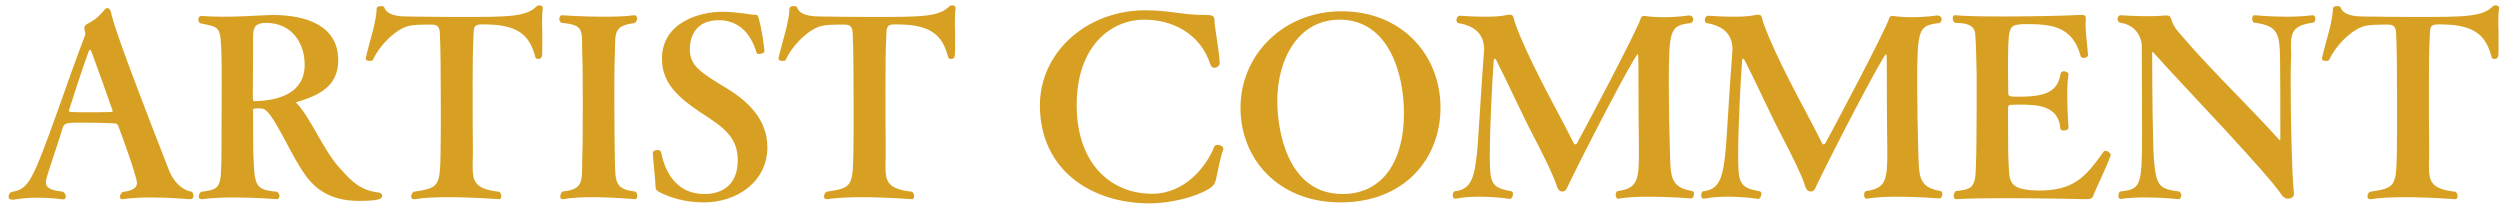 <svg width="243" height="20" viewBox="0 0 243 20" fill="none" xmlns="http://www.w3.org/2000/svg">
<path d="M10.96 10.792C10.96 10.744 9.112 5.584 8.896 5.032C8.848 4.888 8.8 4.84 8.752 4.84C8.68 4.84 8.632 4.936 8.608 5.032C8.008 6.616 6.688 10.768 6.688 10.768C6.688 10.84 6.808 10.888 6.976 10.888C7.36 10.912 7.912 10.912 8.512 10.912C9.304 10.912 10.144 10.912 10.696 10.888C10.768 10.888 10.96 10.888 10.96 10.792ZM18.424 19.36H18.376C18.352 19.36 16.6 19.192 14.68 19.192C13.744 19.192 12.736 19.24 11.92 19.36H11.872C11.728 19.36 11.656 19.264 11.656 19.12C11.656 18.952 11.776 18.76 11.92 18.664C12.928 18.52 13.312 18.256 13.312 17.776C13.312 17.176 11.752 12.88 11.488 12.232C11.416 12.016 11.248 11.992 11.104 11.992C10.264 11.944 9.184 11.92 8.272 11.92C6.4 11.92 6.28 11.92 6.088 12.448C5.752 13.6 4.624 16.84 4.48 17.488C4.456 17.56 4.456 17.632 4.456 17.704C4.456 18.376 5.2 18.52 6.136 18.64C6.304 18.76 6.4 18.952 6.4 19.096C6.4 19.264 6.304 19.384 6.136 19.384C6.112 19.384 5.056 19.216 3.688 19.216C2.944 19.216 2.128 19.264 1.336 19.408H1.192C0.928 19.408 0.832 19.288 0.832 19.12C0.832 18.952 0.928 18.784 1.072 18.664C2.776 18.4 3.088 17.776 5.632 10.696C6.472 8.32 7.408 5.68 8.248 3.472C8.272 3.376 8.296 3.28 8.296 3.232C8.296 3.184 8.272 3.136 8.272 3.136C8.224 2.992 8.2 2.872 8.2 2.752C8.2 2.584 8.248 2.44 8.488 2.32C8.944 2.08 9.472 1.792 10.096 1.024C10.216 0.856 10.336 0.784 10.456 0.784C10.6 0.784 10.72 0.928 10.792 1.216C11.032 2.224 11.512 3.976 16.456 16.624C16.816 17.512 17.584 18.472 18.664 18.64C18.736 18.736 18.808 18.904 18.808 19.048C18.808 19.216 18.712 19.36 18.424 19.36ZM24.694 9.832H24.742C27.022 9.784 29.614 9.112 29.614 6.28C29.614 4.168 28.342 2.224 25.87 2.224C24.862 2.224 24.622 2.608 24.598 3.472V5.032C24.598 6.208 24.574 8.056 24.574 9.376C24.574 9.736 24.598 9.832 24.694 9.832ZM19.63 19.36H19.582C19.39 19.36 19.318 19.24 19.318 19.096C19.318 18.928 19.414 18.736 19.558 18.64C21.526 18.4 21.478 18.184 21.526 14.944C21.526 13.864 21.55 10.624 21.55 8.152C21.55 6.904 21.55 5.872 21.526 5.392C21.43 2.584 21.454 2.656 19.486 2.272C19.342 2.176 19.27 2.032 19.27 1.912C19.27 1.72 19.39 1.552 19.51 1.552C20.302 1.6 21.022 1.624 21.694 1.624C23.062 1.624 24.286 1.552 25.774 1.48C26.014 1.48 26.254 1.456 26.494 1.456C29.686 1.456 32.878 2.44 32.878 5.848C32.878 8.512 30.79 9.328 28.894 9.904C28.822 9.928 28.774 9.928 28.774 9.976C28.774 10 28.822 10.024 28.87 10.072C30.214 11.488 31.438 14.608 33.022 16.336C34.078 17.512 34.942 18.496 36.79 18.712C37.03 18.736 37.15 18.904 37.15 19.048C37.15 19.36 36.646 19.528 34.918 19.528C32.998 19.528 31.246 19 29.926 17.344C28.39 15.4 27.022 11.824 25.87 10.744C25.678 10.576 25.462 10.528 25.222 10.528C25.078 10.528 24.934 10.528 24.766 10.552C24.598 10.552 24.598 10.6 24.598 10.768C24.598 11.848 24.598 13.96 24.622 14.896C24.742 18.04 24.742 18.448 26.95 18.64C27.094 18.784 27.166 18.928 27.166 19.048C27.166 19.216 27.046 19.36 26.926 19.36C26.902 19.36 24.886 19.192 22.726 19.192C21.646 19.192 20.542 19.24 19.63 19.36ZM40.303 19.36H40.231C40.039 19.36 39.967 19.24 39.967 19.096C39.967 18.928 40.063 18.736 40.207 18.64C42.655 18.256 42.775 18.184 42.823 14.752C42.847 13.576 42.847 12.088 42.847 10.552C42.847 7 42.823 4.6 42.751 3.16C42.703 2.488 42.391 2.392 41.935 2.392H41.431C40.879 2.392 40.327 2.416 39.895 2.488C38.623 2.68 36.919 4.336 36.247 5.824C36.223 5.896 36.079 5.92 35.911 5.92C35.743 5.92 35.551 5.872 35.551 5.704V5.656C35.815 4.36 36.607 2.104 36.607 0.856C36.607 0.664 36.823 0.592 37.015 0.592C37.183 0.592 37.327 0.64 37.351 0.712C37.495 1.168 38.023 1.6 39.511 1.6C41.071 1.624 42.823 1.648 44.503 1.648C49.519 1.648 51.127 1.648 52.183 0.592C52.231 0.544 52.303 0.52 52.423 0.52C52.567 0.52 52.759 0.592 52.759 0.76V0.832C52.711 1.096 52.687 1.696 52.687 2.272C52.687 2.584 52.711 2.92 52.711 3.184V4.744C52.711 5.536 52.687 5.728 52.303 5.728C52.159 5.728 52.063 5.68 52.039 5.56C51.535 3.64 50.623 2.728 48.415 2.44C48.367 2.44 47.623 2.368 46.903 2.368C46.159 2.368 46.063 2.56 46.039 3.208C45.943 4.624 45.943 7.072 45.943 8.296C45.943 10.432 45.943 13.384 45.967 14.776C45.967 15.304 45.943 15.76 45.943 16.144C45.943 17.68 46.183 18.376 48.535 18.64C48.655 18.736 48.727 18.904 48.727 19.072C48.727 19.216 48.655 19.36 48.511 19.36C48.487 19.36 46.039 19.168 43.615 19.168C42.391 19.168 41.191 19.216 40.303 19.36ZM54.747 19.36H54.675C54.507 19.36 54.459 19.24 54.459 19.096C54.459 18.928 54.555 18.712 54.675 18.616C56.787 18.4 56.547 17.584 56.595 15.376C56.643 14.224 56.643 12.16 56.643 10.168C56.643 8.152 56.643 6.232 56.595 5.392C56.523 2.944 56.907 2.44 54.579 2.224C54.411 2.104 54.363 1.96 54.363 1.84C54.363 1.648 54.483 1.48 54.603 1.48C54.603 1.48 56.547 1.624 58.635 1.624C59.691 1.624 60.771 1.6 61.659 1.48H61.683C61.827 1.48 61.923 1.624 61.923 1.816C61.923 1.984 61.827 2.176 61.659 2.248C59.547 2.512 59.835 3.232 59.763 5.368C59.715 6.424 59.715 7.936 59.715 9.52C59.715 11.656 59.739 13.96 59.763 15.376C59.811 17.632 59.715 18.4 61.755 18.616C61.899 18.712 61.947 18.88 61.947 19.024C61.947 19.216 61.875 19.36 61.731 19.36C61.707 19.36 59.643 19.168 57.579 19.168C56.547 19.168 55.515 19.216 54.747 19.36ZM63.453 14.92V14.896C63.453 14.68 63.669 14.584 63.885 14.584C64.053 14.584 64.221 14.656 64.245 14.752C64.509 16.048 65.325 18.856 68.493 18.856C70.197 18.856 71.709 17.968 71.709 15.592C71.709 13.864 70.941 12.808 69.021 11.536C66.309 9.784 64.341 8.368 64.341 5.704C64.341 2.2 67.965 1.144 70.197 1.144C71.661 1.144 72.909 1.432 73.293 1.432C73.701 1.432 73.629 1.456 73.773 1.864C73.989 2.608 74.301 4.504 74.301 5.008C74.301 5.128 74.013 5.248 73.797 5.248C73.677 5.248 73.557 5.224 73.533 5.104C72.885 2.968 71.589 1.984 69.885 1.96C67.125 1.96 67.053 4.312 67.053 4.744C67.053 6.328 67.869 6.928 70.797 8.68C72.597 9.808 74.589 11.56 74.589 14.296C74.589 17.704 71.589 19.672 68.421 19.672C66.429 19.672 65.013 19.12 64.269 18.76C63.741 18.496 63.741 18.448 63.717 18.064C63.693 17.392 63.453 15.232 63.453 14.92ZM80.428 19.36H80.356C80.164 19.36 80.092 19.24 80.092 19.096C80.092 18.928 80.188 18.736 80.332 18.64C82.78 18.256 82.9 18.184 82.948 14.752C82.972 13.576 82.972 12.088 82.972 10.552C82.972 7 82.948 4.6 82.876 3.16C82.828 2.488 82.516 2.392 82.06 2.392H81.556C81.004 2.392 80.452 2.416 80.02 2.488C78.748 2.68 77.044 4.336 76.372 5.824C76.348 5.896 76.204 5.92 76.036 5.92C75.868 5.92 75.676 5.872 75.676 5.704V5.656C75.94 4.36 76.732 2.104 76.732 0.856C76.732 0.664 76.948 0.592 77.14 0.592C77.308 0.592 77.452 0.64 77.476 0.712C77.62 1.168 78.148 1.6 79.636 1.6C81.196 1.624 82.948 1.648 84.628 1.648C89.644 1.648 91.252 1.648 92.308 0.592C92.356 0.544 92.428 0.52 92.548 0.52C92.692 0.52 92.884 0.592 92.884 0.76V0.832C92.836 1.096 92.812 1.696 92.812 2.272C92.812 2.584 92.836 2.92 92.836 3.184V4.744C92.836 5.536 92.812 5.728 92.428 5.728C92.284 5.728 92.188 5.68 92.164 5.56C91.66 3.64 90.748 2.728 88.54 2.44C88.492 2.44 87.748 2.368 87.028 2.368C86.284 2.368 86.188 2.56 86.164 3.208C86.068 4.624 86.068 7.072 86.068 8.296C86.068 10.432 86.068 13.384 86.092 14.776C86.092 15.304 86.068 15.76 86.068 16.144C86.068 17.68 86.308 18.376 88.66 18.64C88.78 18.736 88.852 18.904 88.852 19.072C88.852 19.216 88.78 19.36 88.636 19.36C88.612 19.36 86.164 19.168 83.74 19.168C82.516 19.168 81.316 19.216 80.428 19.36ZM117.039 1.456H117.207C117.903 1.456 118.047 1.552 118.047 2.032C118.071 2.728 118.551 5.224 118.551 6.136C118.551 6.376 118.287 6.592 118.047 6.592C117.879 6.592 117.735 6.496 117.663 6.304C116.655 3.16 113.847 1.912 111.231 1.912C107.991 1.912 104.655 4.456 104.655 10.216C104.655 15.976 108.039 18.832 111.975 18.832C115.215 18.832 117.255 16.168 118.023 14.272C118.071 14.128 118.215 14.08 118.359 14.08C118.623 14.08 118.911 14.248 118.911 14.464C118.911 14.488 118.911 14.536 118.887 14.56C118.671 15.136 118.383 16.504 118.191 17.44C118.095 17.824 117.999 18.064 117.471 18.376C116.127 19.192 113.679 19.768 111.735 19.768C106.191 19.768 101.079 16.624 101.079 10.216C101.079 5.2 105.495 1 111.351 1C113.631 1 114.975 1.456 117.039 1.456ZM130.489 18.856C134.449 18.856 136.465 15.592 136.465 11.032C136.465 7.12 134.977 1.912 130.201 1.912C126.193 1.912 124.153 5.728 124.153 9.832C124.153 12.616 125.113 18.856 130.489 18.856ZM140.017 10.48C140.017 15.4 136.537 19.672 130.297 19.672C124.225 19.672 120.577 15.424 120.577 10.48C120.577 5.296 124.777 1.096 130.393 1.096C136.273 1.096 140.017 5.344 140.017 10.48ZM157.313 19.312H157.265C157.121 19.312 157.049 19.12 157.049 18.928C157.049 18.76 157.121 18.592 157.241 18.568C159.185 18.304 159.305 17.488 159.305 14.752C159.281 13.6 159.257 9.88 159.257 7.168C159.257 5.32 159.233 5.272 159.185 5.272C158.921 5.272 153.785 15.136 152.321 18.256C152.225 18.496 152.057 18.616 151.865 18.616C151.505 18.616 151.337 18.232 151.289 17.992C151.025 17.128 150.089 15.208 148.937 13C148.001 11.224 146.321 7.552 145.409 5.8C145.361 5.728 145.337 5.704 145.289 5.704C145.241 5.704 145.193 5.8 145.193 5.872C145.049 7.768 144.809 12.256 144.809 15.136C144.809 17.848 144.953 18.232 146.897 18.592C147.017 18.616 147.065 18.712 147.065 18.856C147.065 19.072 146.921 19.336 146.753 19.336H146.729C146.705 19.312 145.337 19.12 143.777 19.12C143.033 19.12 142.217 19.168 141.521 19.312H141.449C141.281 19.312 141.209 19.144 141.209 18.976C141.209 18.808 141.281 18.616 141.401 18.592C143.081 18.4 143.393 17.224 143.657 13.768C143.729 12.688 144.065 7.264 144.233 5.152C144.233 5.032 144.257 4.912 144.257 4.816C144.257 3.52 143.585 2.56 141.761 2.248C141.641 2.248 141.569 2.104 141.569 1.936C141.569 1.744 141.689 1.528 141.929 1.528C141.977 1.528 143.105 1.624 144.329 1.624C145.049 1.624 145.793 1.6 146.369 1.48C146.537 1.432 146.657 1.432 146.753 1.432C147.161 1.432 147.089 1.72 147.233 2.152C147.329 2.44 147.689 3.352 147.761 3.52C149.345 7.288 151.769 11.464 152.945 13.888C152.993 13.984 153.065 14.032 153.113 14.032C153.185 14.032 153.257 13.984 153.305 13.888C153.809 12.976 159.137 2.968 159.497 1.744C159.545 1.6 159.641 1.552 159.833 1.552C159.929 1.552 160.073 1.576 160.265 1.6C160.385 1.624 160.961 1.672 161.753 1.672C162.449 1.672 163.265 1.624 164.129 1.504H164.201C164.441 1.504 164.585 1.696 164.585 1.888C164.585 2.056 164.489 2.224 164.273 2.248C162.353 2.512 162.209 2.752 162.209 8.2C162.209 10.288 162.257 12.64 162.305 14.248C162.401 17.08 162.209 18.16 164.465 18.568C164.609 18.592 164.657 18.688 164.657 18.832C164.657 19.048 164.537 19.288 164.393 19.288C164.369 19.288 162.353 19.12 160.289 19.12C159.209 19.12 158.129 19.168 157.313 19.312ZM181.454 19.312H181.406C181.262 19.312 181.19 19.12 181.19 18.928C181.19 18.76 181.262 18.592 181.382 18.568C183.326 18.304 183.446 17.488 183.446 14.752C183.422 13.6 183.398 9.88 183.398 7.168C183.398 5.32 183.374 5.272 183.326 5.272C183.062 5.272 177.926 15.136 176.462 18.256C176.366 18.496 176.198 18.616 176.006 18.616C175.646 18.616 175.478 18.232 175.43 17.992C175.166 17.128 174.23 15.208 173.078 13C172.142 11.224 170.462 7.552 169.55 5.8C169.502 5.728 169.478 5.704 169.43 5.704C169.382 5.704 169.334 5.8 169.334 5.872C169.19 7.768 168.95 12.256 168.95 15.136C168.95 17.848 169.094 18.232 171.038 18.592C171.158 18.616 171.206 18.712 171.206 18.856C171.206 19.072 171.062 19.336 170.894 19.336H170.87C170.846 19.312 169.478 19.12 167.918 19.12C167.174 19.12 166.358 19.168 165.662 19.312H165.59C165.422 19.312 165.35 19.144 165.35 18.976C165.35 18.808 165.422 18.616 165.542 18.592C167.222 18.4 167.534 17.224 167.798 13.768C167.87 12.688 168.206 7.264 168.374 5.152C168.374 5.032 168.398 4.912 168.398 4.816C168.398 3.52 167.726 2.56 165.902 2.248C165.782 2.248 165.71 2.104 165.71 1.936C165.71 1.744 165.83 1.528 166.07 1.528C166.118 1.528 167.246 1.624 168.47 1.624C169.19 1.624 169.934 1.6 170.51 1.48C170.678 1.432 170.798 1.432 170.894 1.432C171.302 1.432 171.23 1.72 171.374 2.152C171.47 2.44 171.83 3.352 171.902 3.52C173.486 7.288 175.91 11.464 177.086 13.888C177.134 13.984 177.206 14.032 177.254 14.032C177.326 14.032 177.398 13.984 177.446 13.888C177.95 12.976 183.278 2.968 183.638 1.744C183.686 1.6 183.782 1.552 183.974 1.552C184.07 1.552 184.214 1.576 184.406 1.6C184.526 1.624 185.102 1.672 185.894 1.672C186.59 1.672 187.406 1.624 188.27 1.504H188.342C188.582 1.504 188.726 1.696 188.726 1.888C188.726 2.056 188.63 2.224 188.414 2.248C186.494 2.512 186.35 2.752 186.35 8.2C186.35 10.288 186.398 12.64 186.446 14.248C186.542 17.08 186.35 18.16 188.606 18.568C188.75 18.592 188.798 18.688 188.798 18.832C188.798 19.048 188.678 19.288 188.534 19.288C188.51 19.288 186.494 19.12 184.43 19.12C183.35 19.12 182.27 19.168 181.454 19.312ZM205.163 15.04V15.064C204.851 16.072 203.771 18.208 203.507 18.928C203.387 19.288 203.195 19.36 202.787 19.36C202.787 19.36 198.587 19.264 194.843 19.264C192.971 19.264 191.195 19.288 190.139 19.36H190.115C189.971 19.36 189.899 19.216 189.899 19.024C189.899 18.856 189.971 18.688 190.115 18.568C191.555 18.448 191.771 18.16 191.963 17.392C192.131 16.744 192.131 11.536 192.131 7.312C192.107 5.848 192.059 4.072 191.987 3.256C191.891 2.44 191.147 2.224 190.043 2.224C189.875 2.128 189.803 1.936 189.803 1.768C189.803 1.6 189.875 1.48 190.019 1.48H190.043C190.955 1.576 192.779 1.6 194.747 1.6C197.651 1.6 200.891 1.528 201.995 1.456H202.307C202.643 1.456 202.739 1.504 202.739 1.768V1.936C202.739 2.056 202.715 2.2 202.715 2.344C202.715 3.28 202.907 4.504 202.955 5.368C202.955 5.512 202.739 5.632 202.547 5.632C202.403 5.632 202.283 5.584 202.235 5.44C201.467 2.584 199.427 2.344 197.027 2.344C196.787 2.344 196.571 2.344 196.331 2.368C195.203 2.488 195.179 2.704 195.179 7.048C195.179 7.768 195.203 8.464 195.203 9.04C195.203 9.352 195.299 9.4 196.211 9.4C198.707 9.4 200.003 8.992 200.291 7.168C200.315 7 200.459 6.928 200.603 6.928C200.819 6.928 201.059 7.072 201.059 7.192V7.216C200.963 7.768 200.939 8.536 200.939 9.304C200.939 10.84 201.059 12.376 201.059 12.376V12.4C201.059 12.592 200.819 12.688 200.603 12.688C200.435 12.688 200.267 12.64 200.267 12.472C200.075 10.264 198.083 10.168 196.235 10.168C195.923 10.168 195.659 10.192 195.467 10.192C195.323 10.192 195.203 10.216 195.179 10.456C195.179 14.656 195.203 15.184 195.227 15.64C195.323 17.416 195.155 18.28 197.291 18.472C197.579 18.496 197.867 18.52 198.155 18.52C201.539 18.52 202.667 17.272 204.467 14.752C204.515 14.68 204.587 14.656 204.659 14.656C204.875 14.656 205.163 14.896 205.163 15.04ZM222.968 18.808V18.88C222.968 19.12 222.728 19.288 222.44 19.312C222.224 19.312 221.984 19.24 221.816 19C221.024 17.8 218.648 15.208 216.32 12.664C214.352 10.528 211.088 7.096 209.312 5.104C209.288 5.056 209.264 5.056 209.24 5.056C209.192 5.056 209.192 5.104 209.192 5.176C209.192 8.104 209.24 13.792 209.36 15.472C209.576 18.208 209.96 18.352 211.832 18.616C211.976 18.736 212.024 18.88 212.024 19C212.024 19.192 211.88 19.36 211.784 19.36C211.76 19.36 210.272 19.192 208.568 19.192C207.776 19.192 206.936 19.216 206.192 19.336H206.144C205.976 19.336 205.904 19.192 205.904 19.048C205.904 18.88 205.976 18.688 206.072 18.616C208.112 18.376 208.208 18.136 208.208 12.784C208.208 10.312 208.184 6.88 208.184 4.432C208.184 4.072 207.92 2.44 206.024 2.2C205.88 2.104 205.832 1.96 205.832 1.84C205.832 1.648 205.952 1.48 206.12 1.48C206.12 1.48 207.416 1.576 208.76 1.576C209.36 1.576 209.96 1.552 210.464 1.504H210.608C211.16 1.504 210.896 1.96 211.496 2.8C211.736 3.088 213.08 4.792 217.4 9.208C218.72 10.576 220.28 12.184 221.528 13.576C221.552 13.6 221.6 13.624 221.6 13.624C221.648 13.624 221.648 13.552 221.648 13.48C221.648 11.128 221.648 7.024 221.624 5.992C221.6 3.304 221.48 2.488 219.08 2.2C218.96 2.104 218.912 1.96 218.912 1.816C218.912 1.648 218.984 1.48 219.104 1.48C219.128 1.48 220.64 1.624 222.32 1.624C223.16 1.624 224.024 1.576 224.768 1.48H224.792C224.96 1.48 225.056 1.648 225.056 1.816C225.056 1.96 224.984 2.128 224.888 2.2C222.848 2.44 222.68 3.184 222.68 4.528C222.68 4.792 222.704 5.056 222.704 5.32C222.704 5.536 222.68 5.752 222.68 5.992C222.656 6.472 222.656 7.288 222.656 8.272C222.656 11.464 222.752 16.552 222.968 18.808ZM230.452 19.36H230.38C230.188 19.36 230.116 19.24 230.116 19.096C230.116 18.928 230.212 18.736 230.356 18.64C232.804 18.256 232.924 18.184 232.972 14.752C232.996 13.576 232.996 12.088 232.996 10.552C232.996 7 232.972 4.6 232.9 3.16C232.852 2.488 232.54 2.392 232.084 2.392H231.58C231.028 2.392 230.476 2.416 230.044 2.488C228.772 2.68 227.068 4.336 226.396 5.824C226.372 5.896 226.228 5.92 226.06 5.92C225.892 5.92 225.7 5.872 225.7 5.704V5.656C225.964 4.36 226.756 2.104 226.756 0.856C226.756 0.664 226.972 0.592 227.164 0.592C227.332 0.592 227.476 0.64 227.5 0.712C227.644 1.168 228.172 1.6 229.66 1.6C231.22 1.624 232.972 1.648 234.652 1.648C239.668 1.648 241.276 1.648 242.332 0.592C242.38 0.544 242.452 0.52 242.572 0.52C242.716 0.52 242.908 0.592 242.908 0.76V0.832C242.86 1.096 242.836 1.696 242.836 2.272C242.836 2.584 242.86 2.92 242.86 3.184V4.744C242.86 5.536 242.836 5.728 242.452 5.728C242.308 5.728 242.212 5.68 242.188 5.56C241.684 3.64 240.772 2.728 238.564 2.44C238.516 2.44 237.772 2.368 237.052 2.368C236.308 2.368 236.212 2.56 236.188 3.208C236.092 4.624 236.092 7.072 236.092 8.296C236.092 10.432 236.092 13.384 236.116 14.776C236.116 15.304 236.092 15.76 236.092 16.144C236.092 17.68 236.332 18.376 238.684 18.64C238.804 18.736 238.876 18.904 238.876 19.072C238.876 19.216 238.804 19.36 238.66 19.36C238.636 19.36 236.188 19.168 233.764 19.168C232.54 19.168 231.34 19.216 230.452 19.36Z" fill="#D8A023"/>
</svg>
